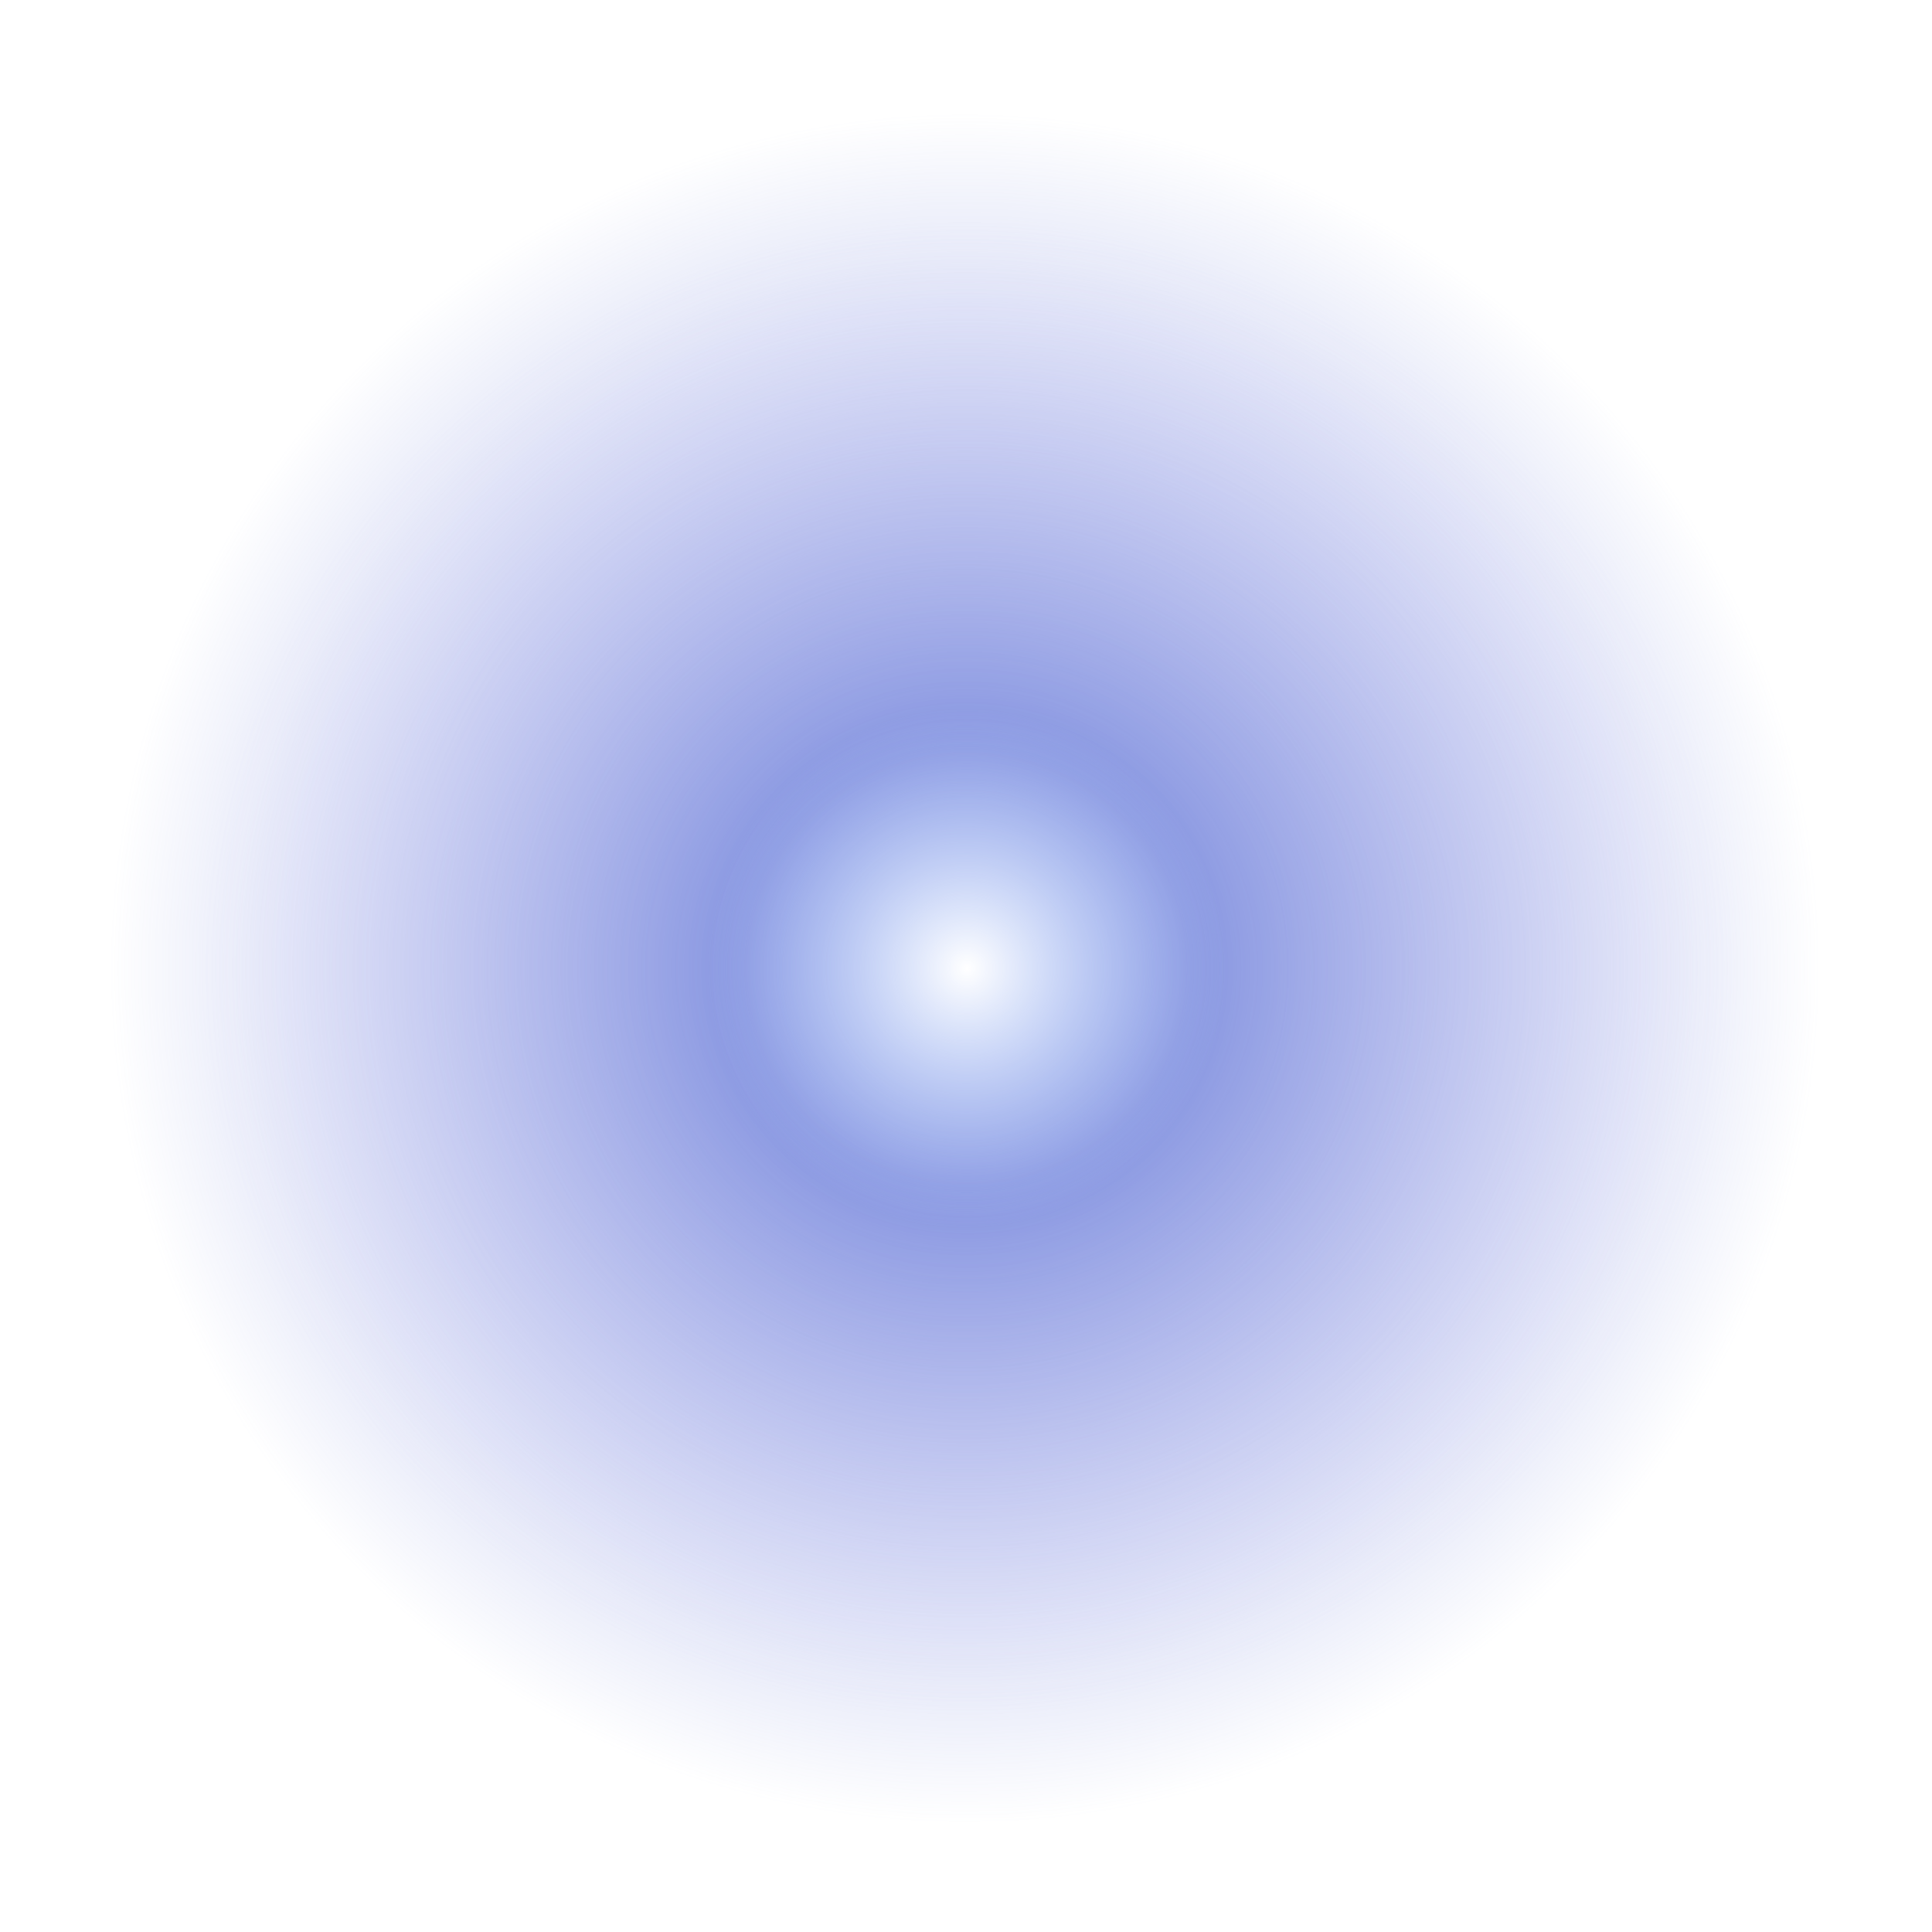 <svg width="129" height="129" viewBox="0 0 129 129" fill="none" xmlns="http://www.w3.org/2000/svg">
<ellipse cx="64.42" cy="64.656" rx="64.001" ry="64" fill="url(#paint0_radial_305_5604)"/>
<g filter="url(#filter0_f_305_5604)">
<ellipse cx="64.565" cy="64.656" rx="51.748" ry="50.586" fill="url(#paint1_radial_305_5604)" fill-opacity="0.5"/>
</g>
<g filter="url(#filter1_f_305_5604)">
<ellipse cx="64.565" cy="64.656" rx="19.172" ry="19.171" fill="url(#paint2_radial_305_5604)"/>
</g>
<defs>
<filter id="filter0_f_305_5604" x="2.816" y="4.071" width="123.497" height="121.171" filterUnits="userSpaceOnUse" color-interpolation-filters="sRGB">
<feFlood flood-opacity="0" result="BackgroundImageFix"/>
<feBlend mode="normal" in="SourceGraphic" in2="BackgroundImageFix" result="shape"/>
<feGaussianBlur stdDeviation="5" result="effect1_foregroundBlur_305_5604"/>
</filter>
<filter id="filter1_f_305_5604" x="41.393" y="41.485" width="46.343" height="46.343" filterUnits="userSpaceOnUse" color-interpolation-filters="sRGB">
<feFlood flood-opacity="0" result="BackgroundImageFix"/>
<feBlend mode="normal" in="SourceGraphic" in2="BackgroundImageFix" result="shape"/>
<feGaussianBlur stdDeviation="2" result="effect1_foregroundBlur_305_5604"/>
</filter>
<radialGradient id="paint0_radial_305_5604" cx="0" cy="0" r="1" gradientUnits="userSpaceOnUse" gradientTransform="translate(64.42 64.656) rotate(85.577) scale(56.954 56.955)">
<stop stop-color="#7586DC"/>
<stop offset="1" stop-color="#7586DC" stop-opacity="0"/>
</radialGradient>
<radialGradient id="paint1_radial_305_5604" cx="0" cy="0" r="1" gradientUnits="userSpaceOnUse" gradientTransform="translate(64.565 64.656) rotate(90) scale(50.586 51.748)">
<stop stop-color="#A3CDFF"/>
<stop offset="0.286" stop-color="#7586DC"/>
<stop offset="0.99" stop-color="#E8DDFF" stop-opacity="0"/>
</radialGradient>
<radialGradient id="paint2_radial_305_5604" cx="0" cy="0" r="1" gradientUnits="userSpaceOnUse" gradientTransform="translate(64.565 64.656) rotate(90) scale(17.342 17.342)">
<stop stop-color="white"/>
<stop offset="1" stop-color="#CBDAFF" stop-opacity="0"/>
</radialGradient>
</defs>
</svg>
